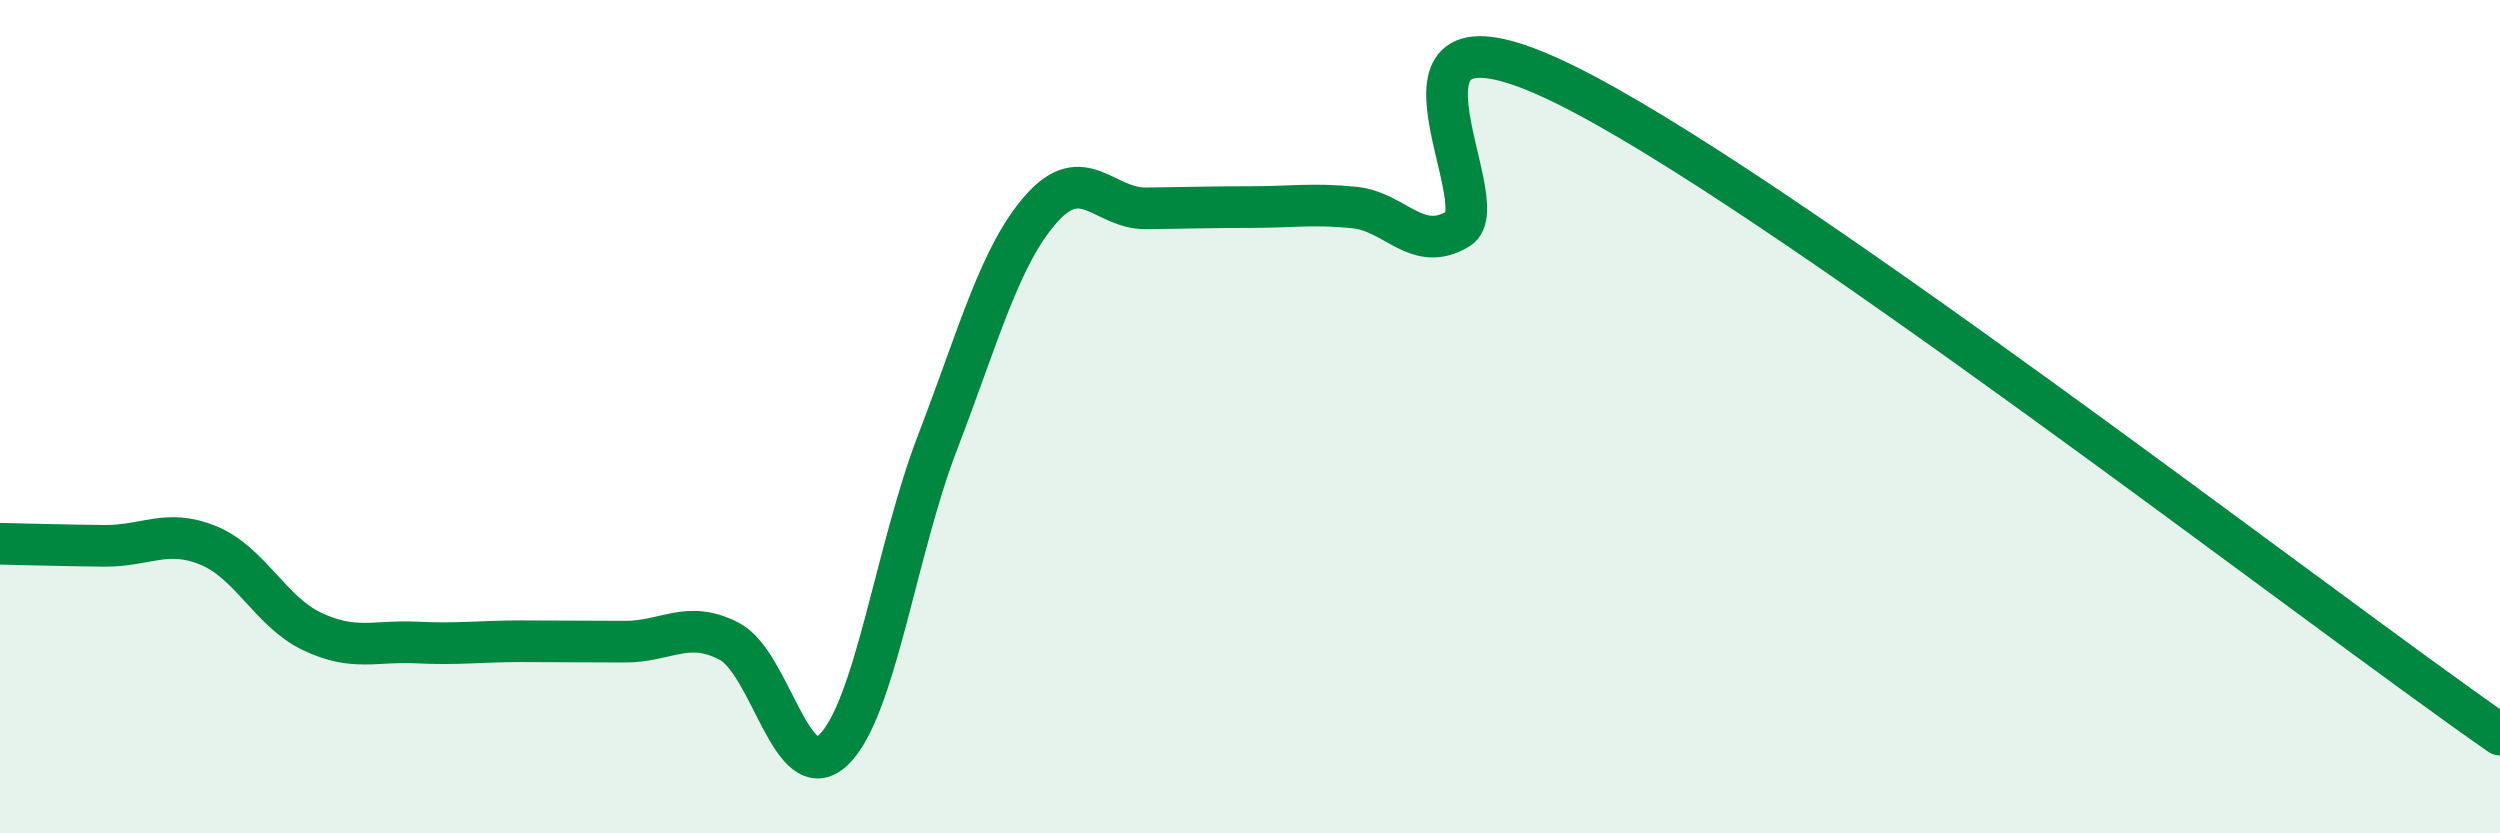 
    <svg width="60" height="20" viewBox="0 0 60 20" xmlns="http://www.w3.org/2000/svg">
      <path
        d="M 0,13.05 C 0.5,13.06 1.5,13.09 2.5,13.1 C 3.5,13.11 4,12.68 5,13.09 C 6,13.5 6.5,14.69 7.5,15.16 C 8.5,15.63 9,15.37 10,15.42 C 11,15.47 11.5,15.39 12.5,15.39 C 13.5,15.39 14,15.4 15,15.4 C 16,15.4 16.5,14.87 17.5,15.39 C 18.5,15.91 19,18.95 20,18 C 21,17.05 21.5,13.22 22.5,10.62 C 23.5,8.02 24,6.12 25,5 C 26,3.88 26.5,5.01 27.5,5 C 28.5,4.99 29,4.97 30,4.97 C 31,4.97 31.5,4.88 32.5,4.98 C 33.5,5.08 34,6.09 35,5.49 C 36,4.89 32.5,-0.43 37.5,2 C 42.5,4.43 55.5,14.5 60,17.63L60 20L0 20Z"
        fill="#008740"
        opacity="0.1"
        stroke-linecap="round"
        stroke-linejoin="round"
      />
      <path
        d="M 0,13.05 C 0.5,13.06 1.5,13.09 2.5,13.1 C 3.5,13.11 4,12.68 5,13.09 C 6,13.5 6.5,14.69 7.5,15.16 C 8.5,15.63 9,15.37 10,15.42 C 11,15.47 11.5,15.39 12.5,15.39 C 13.5,15.39 14,15.4 15,15.4 C 16,15.4 16.5,14.87 17.5,15.39 C 18.5,15.91 19,18.95 20,18 C 21,17.05 21.5,13.22 22.5,10.62 C 23.5,8.02 24,6.12 25,5 C 26,3.88 26.5,5.01 27.5,5 C 28.5,4.99 29,4.97 30,4.97 C 31,4.97 31.5,4.88 32.5,4.98 C 33.5,5.08 34,6.09 35,5.49 C 36,4.89 32.5,-0.43 37.5,2 C 42.5,4.43 55.5,14.5 60,17.63"
        stroke="#008740"
        stroke-width="1"
        fill="none"
        stroke-linecap="round"
        stroke-linejoin="round"
      />
    </svg>
  